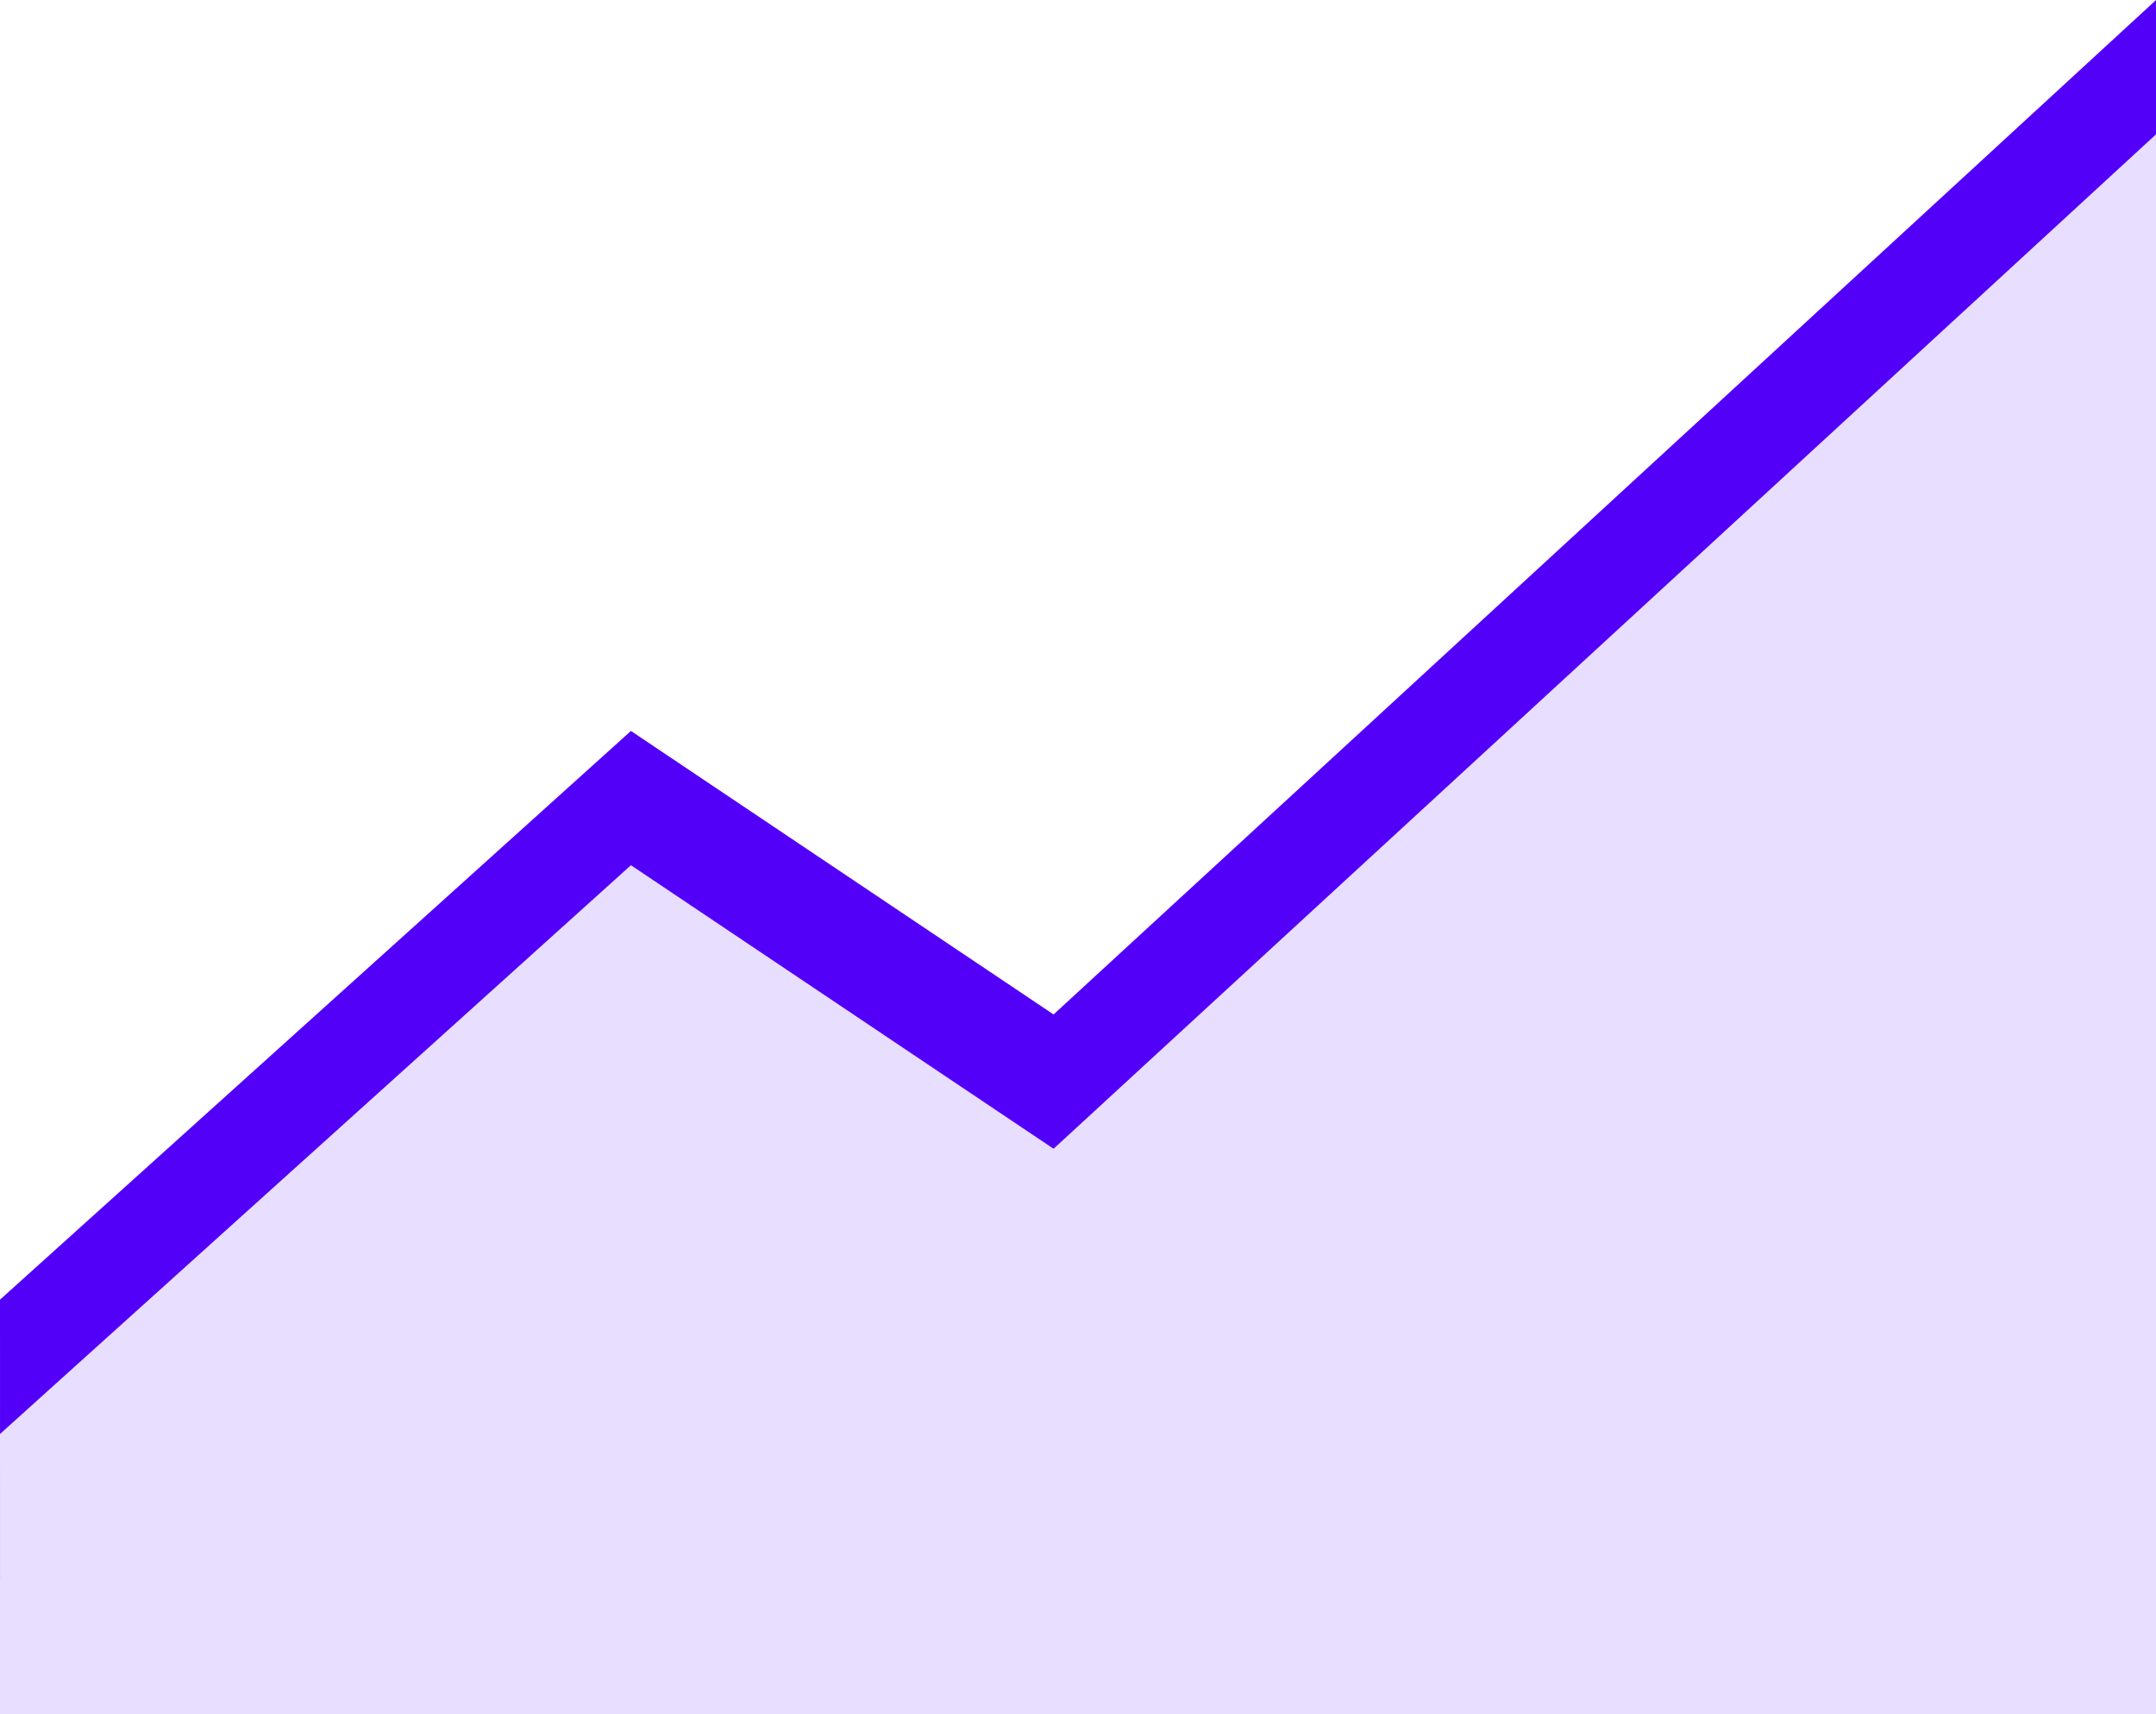 <svg width="39" height="31" viewBox="0 0 39 31" fill="none" xmlns="http://www.w3.org/2000/svg">
<path d="M0 23.504L11.413 13.219L19.058 18.346L39.001 0V28.571H0.001L0 23.504Z" fill="#5300F9"/>
<path d="M0 25.933L11.413 15.647L19.058 20.775L39.001 2.429V31H0.001L0 25.933Z" fill="#E8DEFF"/>
</svg>
